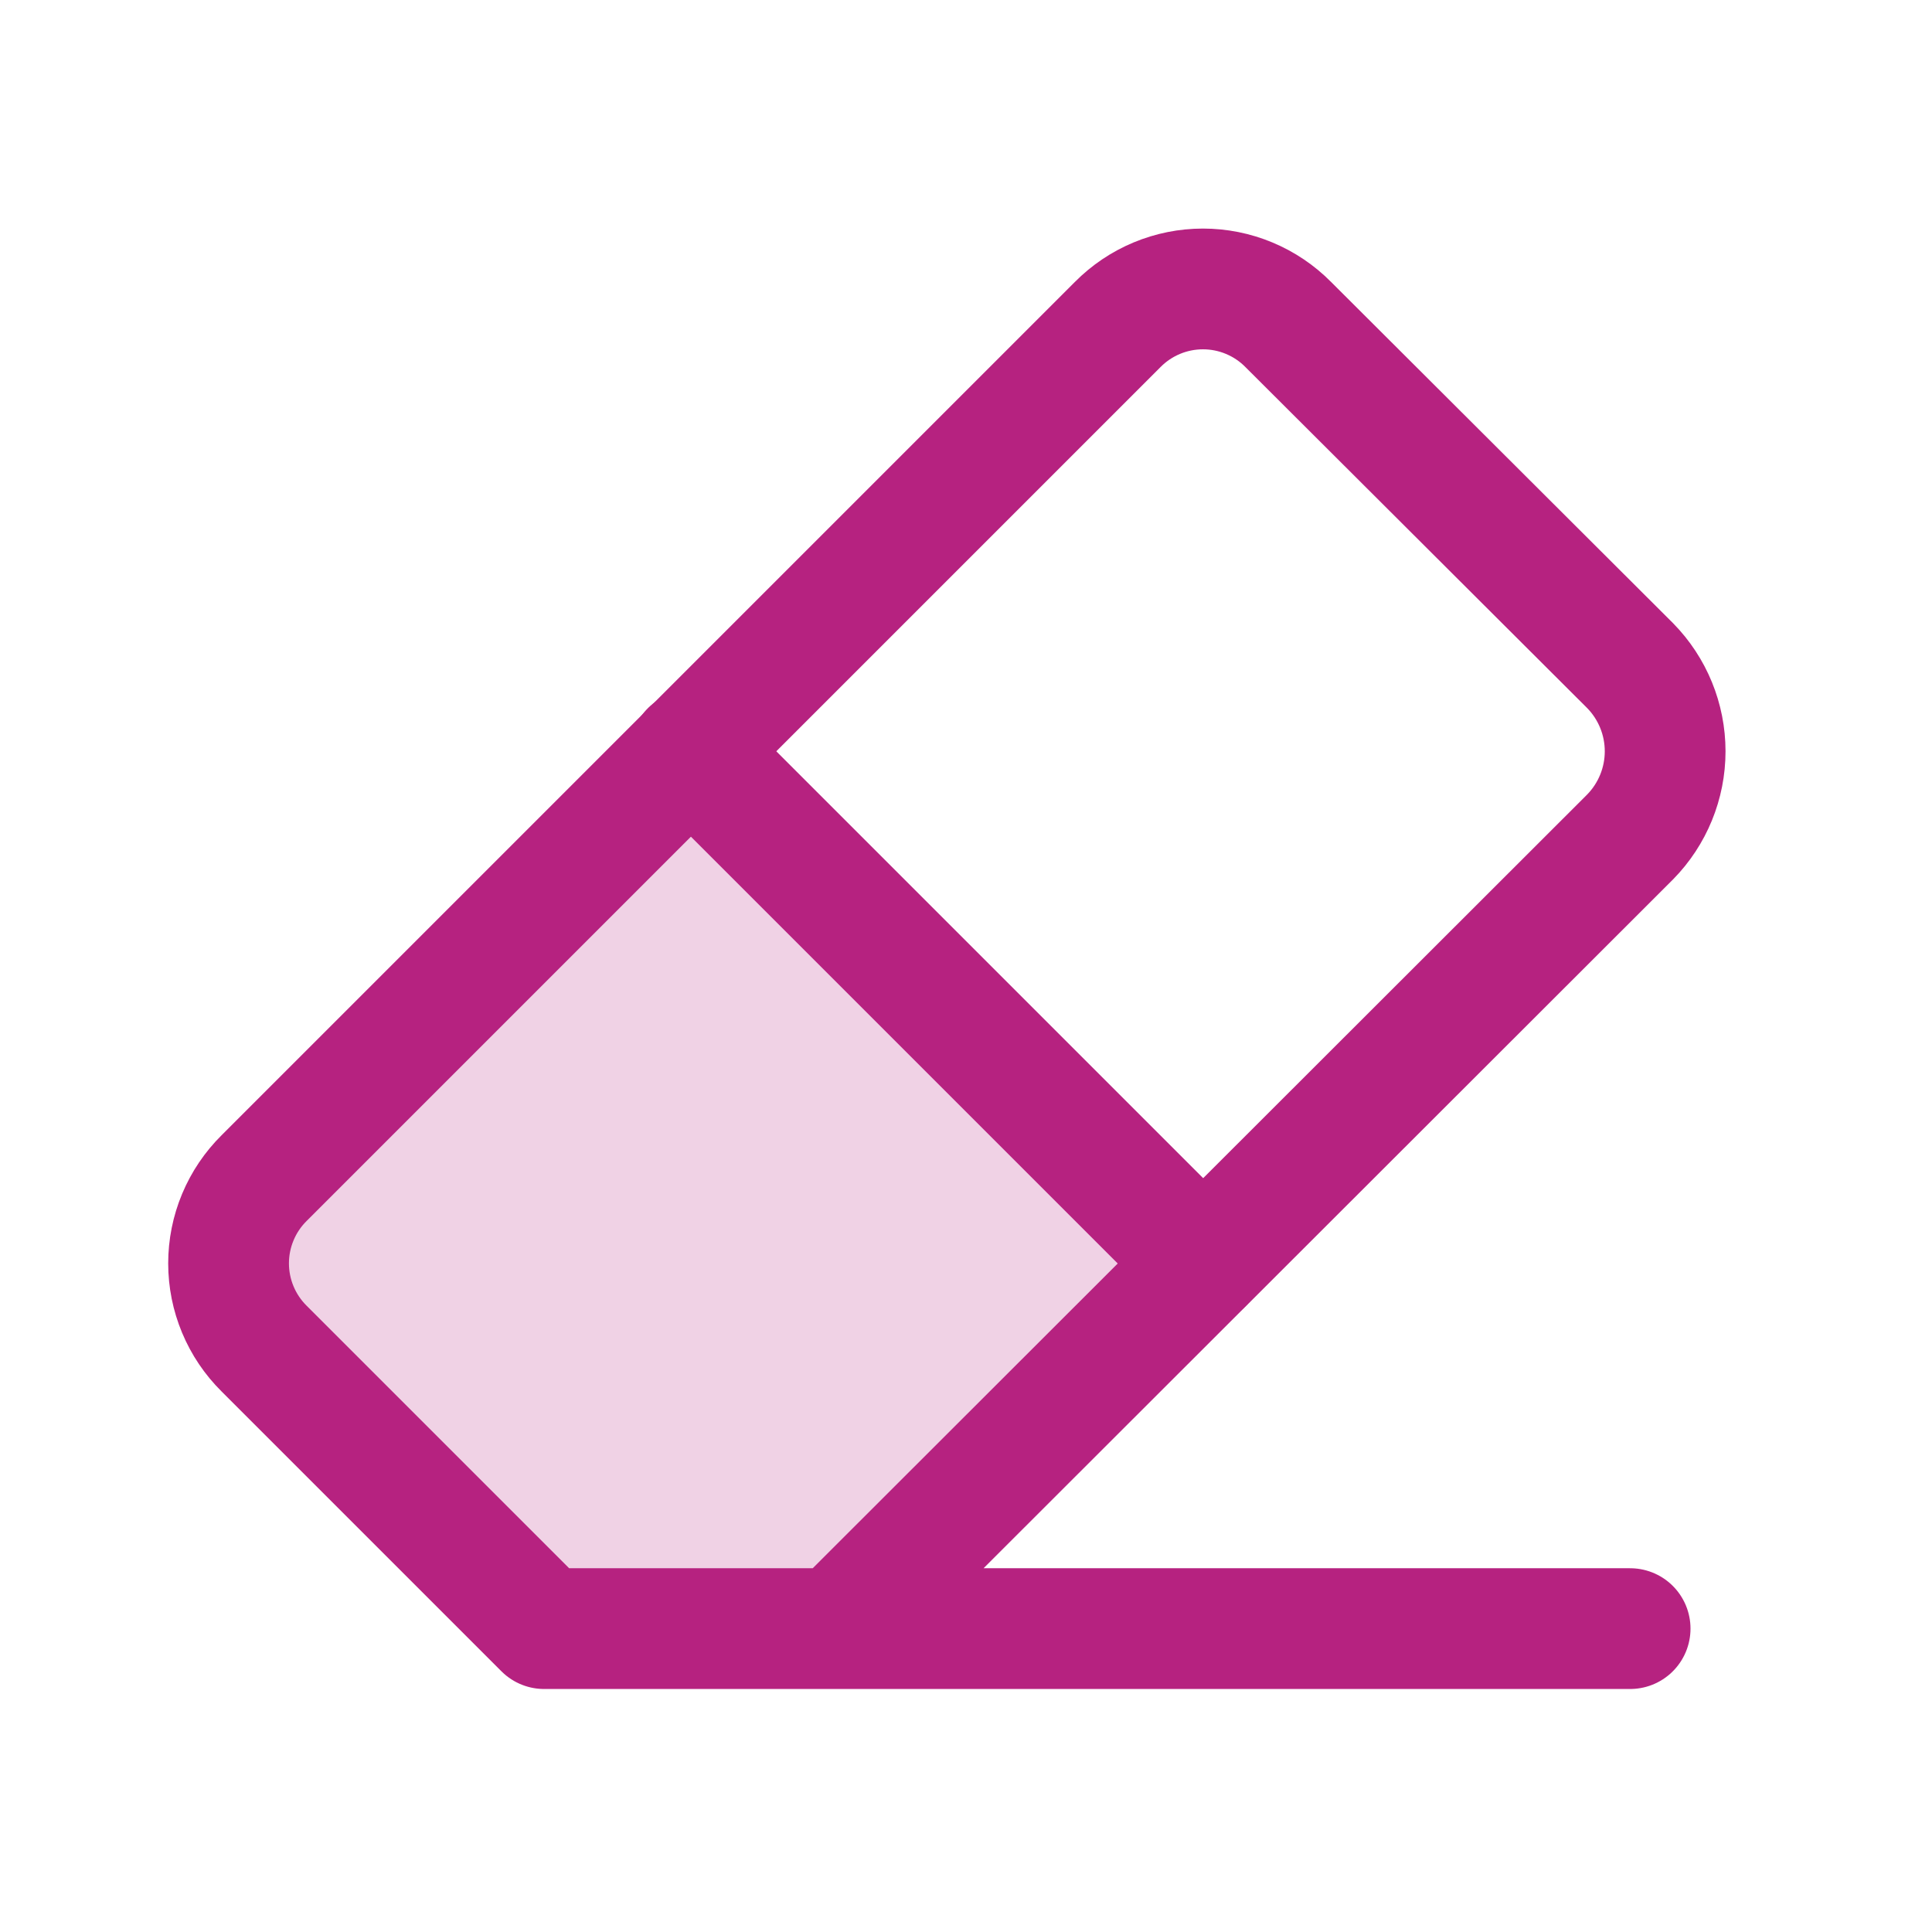 <?xml version="1.0" encoding="UTF-8"?> <svg xmlns="http://www.w3.org/2000/svg" width="256" height="256" viewBox="0 0 256 256" fill="none"><g clip-path="url(#clip0_2108_53)"><path opacity="0.2" d="M111 215.8H72.1L35 178.7C33.506 177.222 32.321 175.462 31.512 173.522C30.702 171.582 30.286 169.502 30.286 167.4C30.286 165.298 30.702 163.218 31.512 161.278C32.321 159.338 33.506 157.579 35 156.1L91.5 99.5L159.4 167.4L111 215.8Z" fill="#B62280"></path><path d="M91.5 99.5L159.4 167.4" stroke="#B62280" stroke-width="16" stroke-linecap="round" stroke-linejoin="round"></path><path d="M216 215.8H72.1L35 178.7C33.506 177.221 32.321 175.462 31.512 173.522C30.702 171.582 30.286 169.502 30.286 167.4C30.286 165.298 30.702 163.218 31.512 161.278C32.321 159.338 33.506 157.578 35 156.1L148.1 43C149.579 41.506 151.338 40.321 153.278 39.511C155.218 38.702 157.298 38.286 159.4 38.286C161.502 38.286 163.582 38.702 165.522 39.511C167.462 40.321 169.222 41.506 170.7 43L216 88.2C218.974 91.229 220.641 95.305 220.641 99.55C220.641 103.795 218.974 107.871 216 110.9L111 215.8" stroke="#B62280" stroke-width="16" stroke-linecap="round" stroke-linejoin="round"></path></g><defs><clipPath id="clip0_2108_53"><rect width="256" height="256" fill="white"></rect></clipPath></defs></svg> 